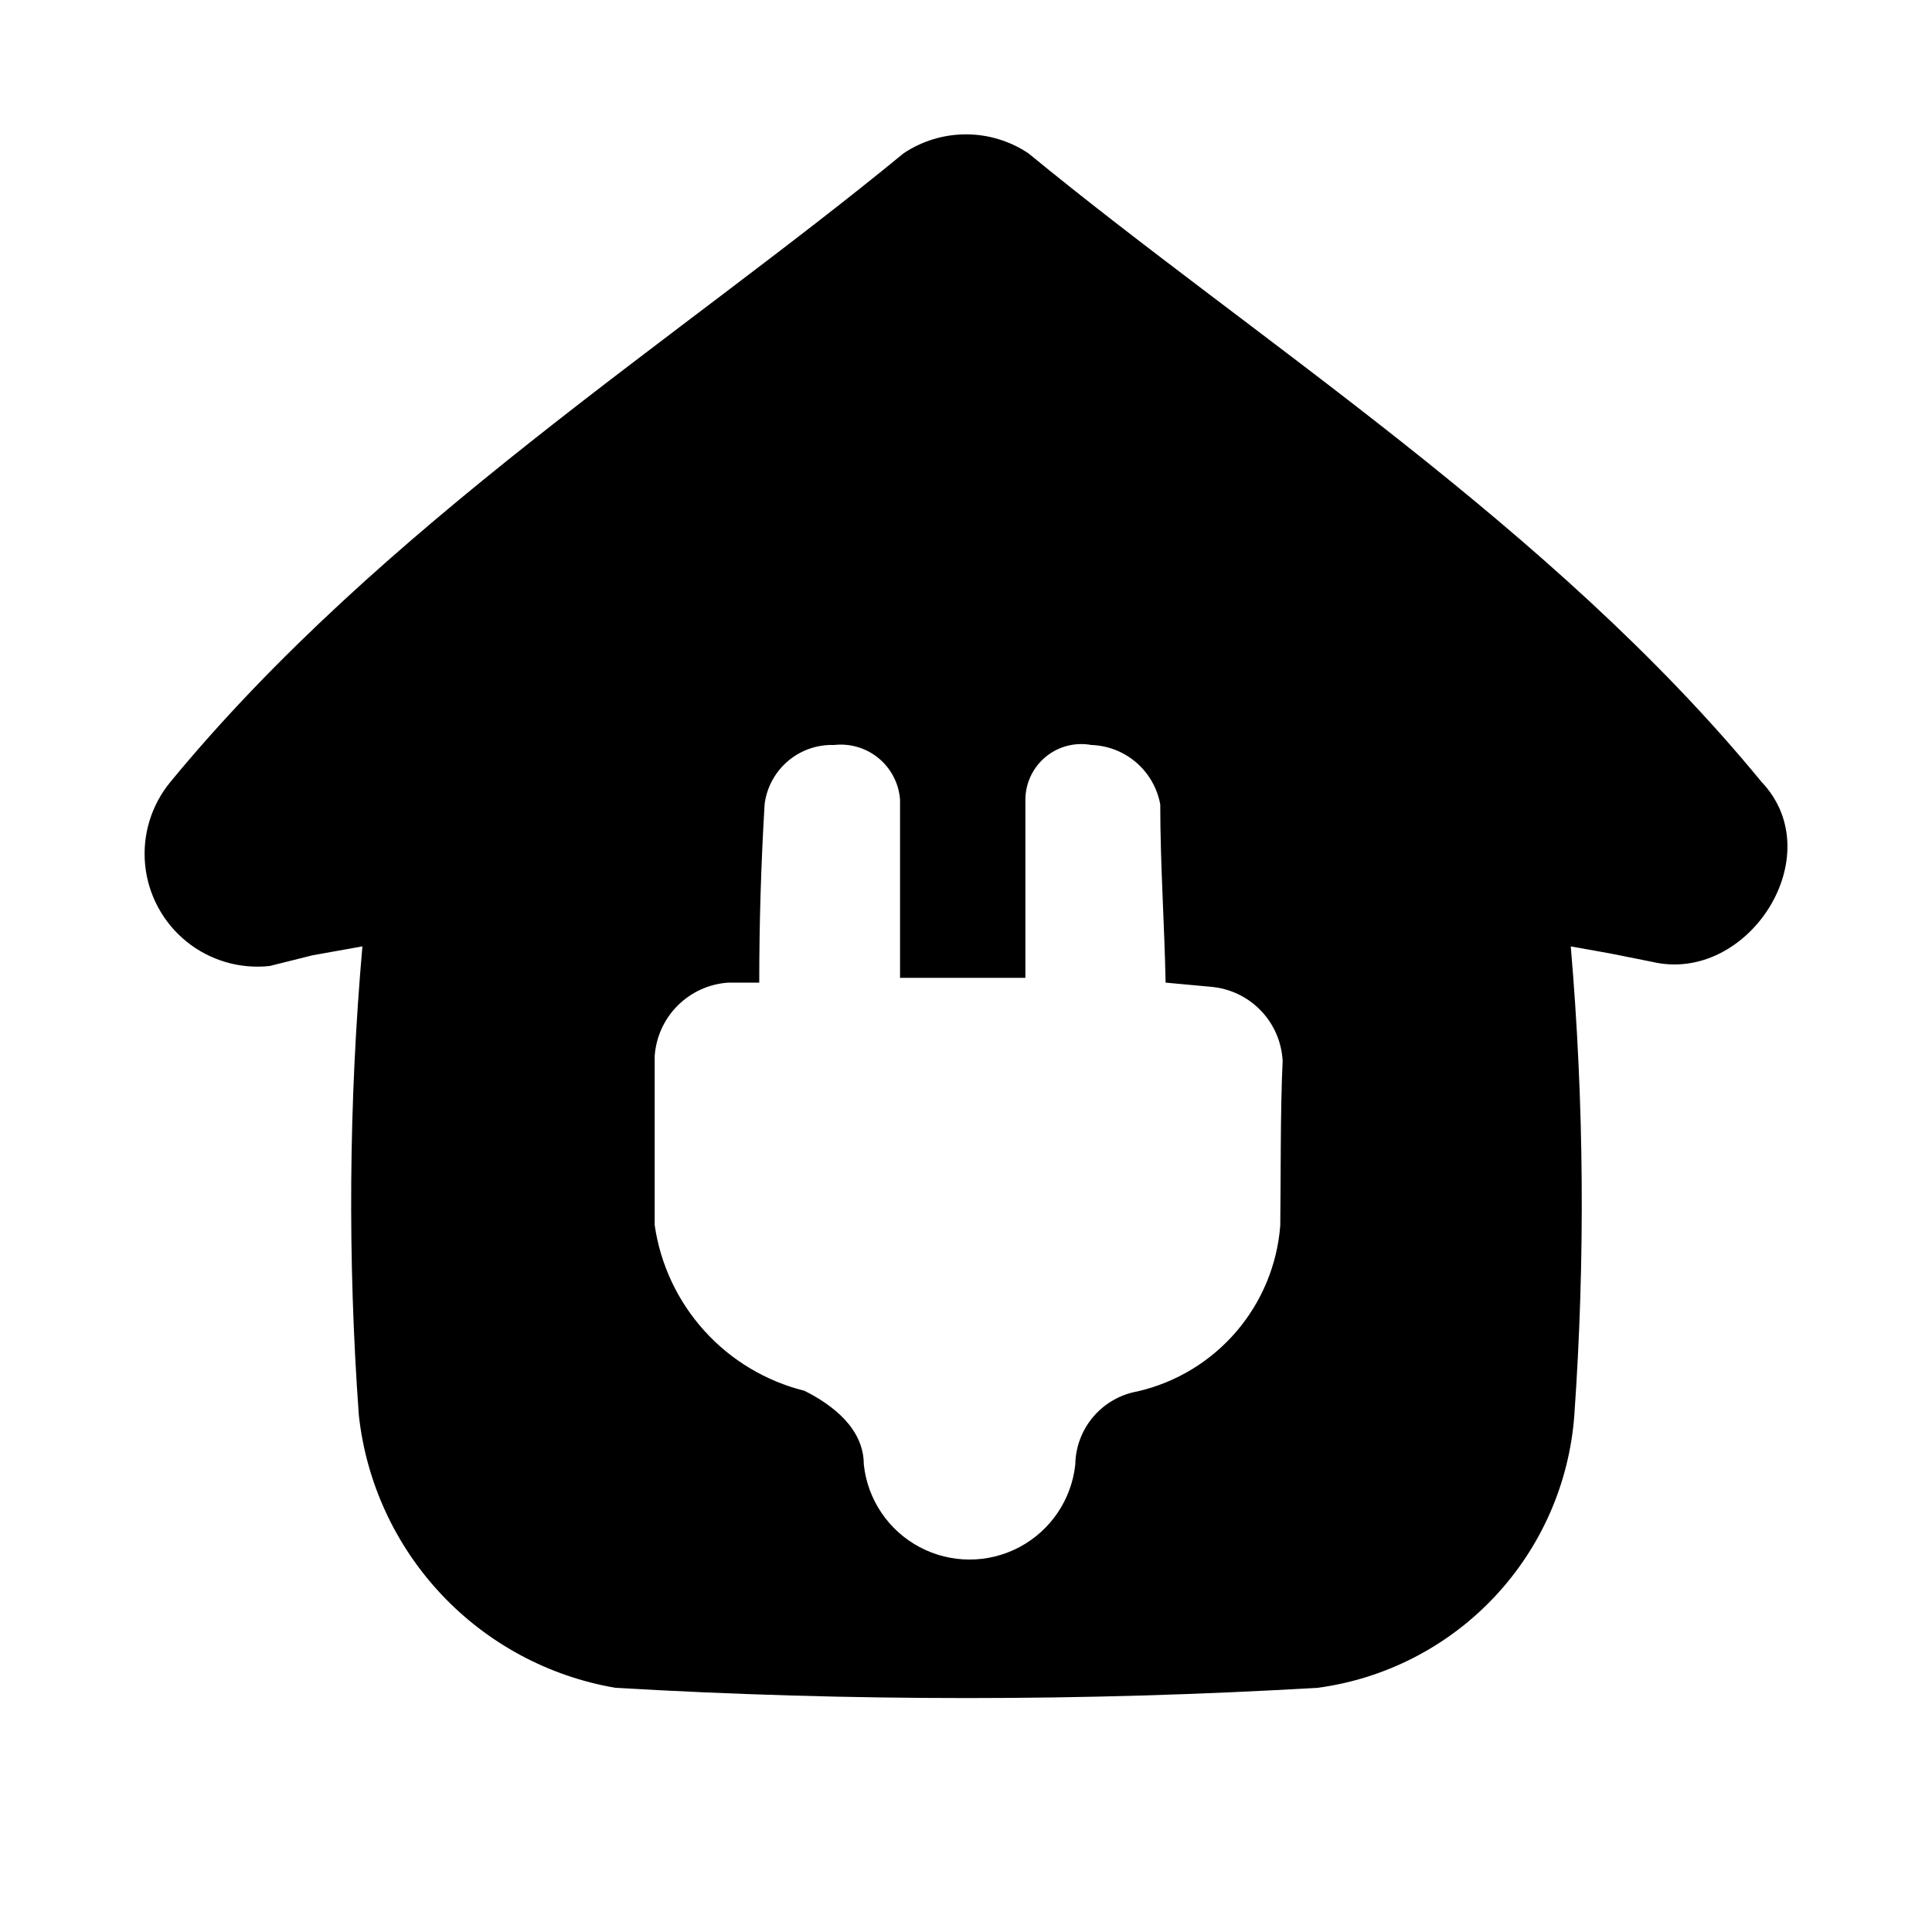 <?xml version="1.0" encoding="UTF-8"?>
<!-- The Best Svg Icon site in the world: iconSvg.co, Visit us! https://iconsvg.co -->
<svg fill="#000000" width="800px" height="800px" version="1.1" viewBox="144 144 512 512" xmlns="http://www.w3.org/2000/svg">
 <path d="m610.81 351.19c-55.578-67.699-134.14-117.14-194.28-166.57-4.894-3.269-10.648-5.016-16.531-5.016-5.887 0-11.641 1.746-16.531 5.016-60.145 49.434-138.55 98.871-194.28 166.57-5.09 6.152-7.512 14.082-6.723 22.027 0.789 7.945 4.723 15.242 10.922 20.273 6.203 5.031 14.156 7.371 22.09 6.508l11.336-2.836 13.227-2.363v0.004c-3.621 41.312-3.938 82.852-0.945 124.22 1.938 17.805 9.625 34.488 21.898 47.531 12.273 13.039 28.465 21.723 46.117 24.734 61.977 3.621 124.11 3.621 186.09 0 17.91-2.41 34.445-10.906 46.828-24.066 12.387-13.156 19.867-30.176 21.188-48.199 2.91-41.367 2.598-82.902-0.945-124.22l10.547 1.891 11.02 2.203c25.352 5.981 47.551-28.184 28.973-47.707zm-127.53 117.61c-0.805 10.391-4.902 20.25-11.699 28.152-6.797 7.898-15.934 13.426-26.086 15.773-4.578 0.805-8.73 3.176-11.746 6.711-3.019 3.535-4.711 8.008-4.785 12.652-0.988 9.312-6.535 17.523-14.805 21.914-8.266 4.391-18.176 4.391-26.441 0-8.27-4.391-13.816-12.602-14.805-21.914 0-9.445-8.188-15.742-15.742-19.523v0.004c-10.23-2.555-19.469-8.094-26.531-15.918-7.066-7.824-11.645-17.574-13.145-28.012v-44.715 0.004c0.332-5.07 2.496-9.844 6.086-13.434 3.594-3.594 8.367-5.758 13.438-6.09h8.188c0-15.641 0.473-31.383 1.418-47.23h-0.004c0.551-4.453 2.746-8.535 6.152-11.449 3.41-2.914 7.785-4.449 12.27-4.297 4.254-0.48 8.523 0.789 11.82 3.523 3.297 2.734 5.34 6.691 5.656 10.961v47.23l33.219 0.004v-47.23-0.004c0.02-4.379 1.98-8.527 5.356-11.324 3.375-2.793 7.812-3.953 12.121-3.16 4.383 0.145 8.586 1.785 11.91 4.648 3.32 2.867 5.562 6.781 6.352 11.098 0 15.742 1.102 31.488 1.418 47.23l11.965 1.102c5.023 0.414 9.723 2.637 13.227 6.258s5.574 8.391 5.824 13.422c-0.629 13.07-0.473 31.805-0.629 43.613z"/>
</svg>
